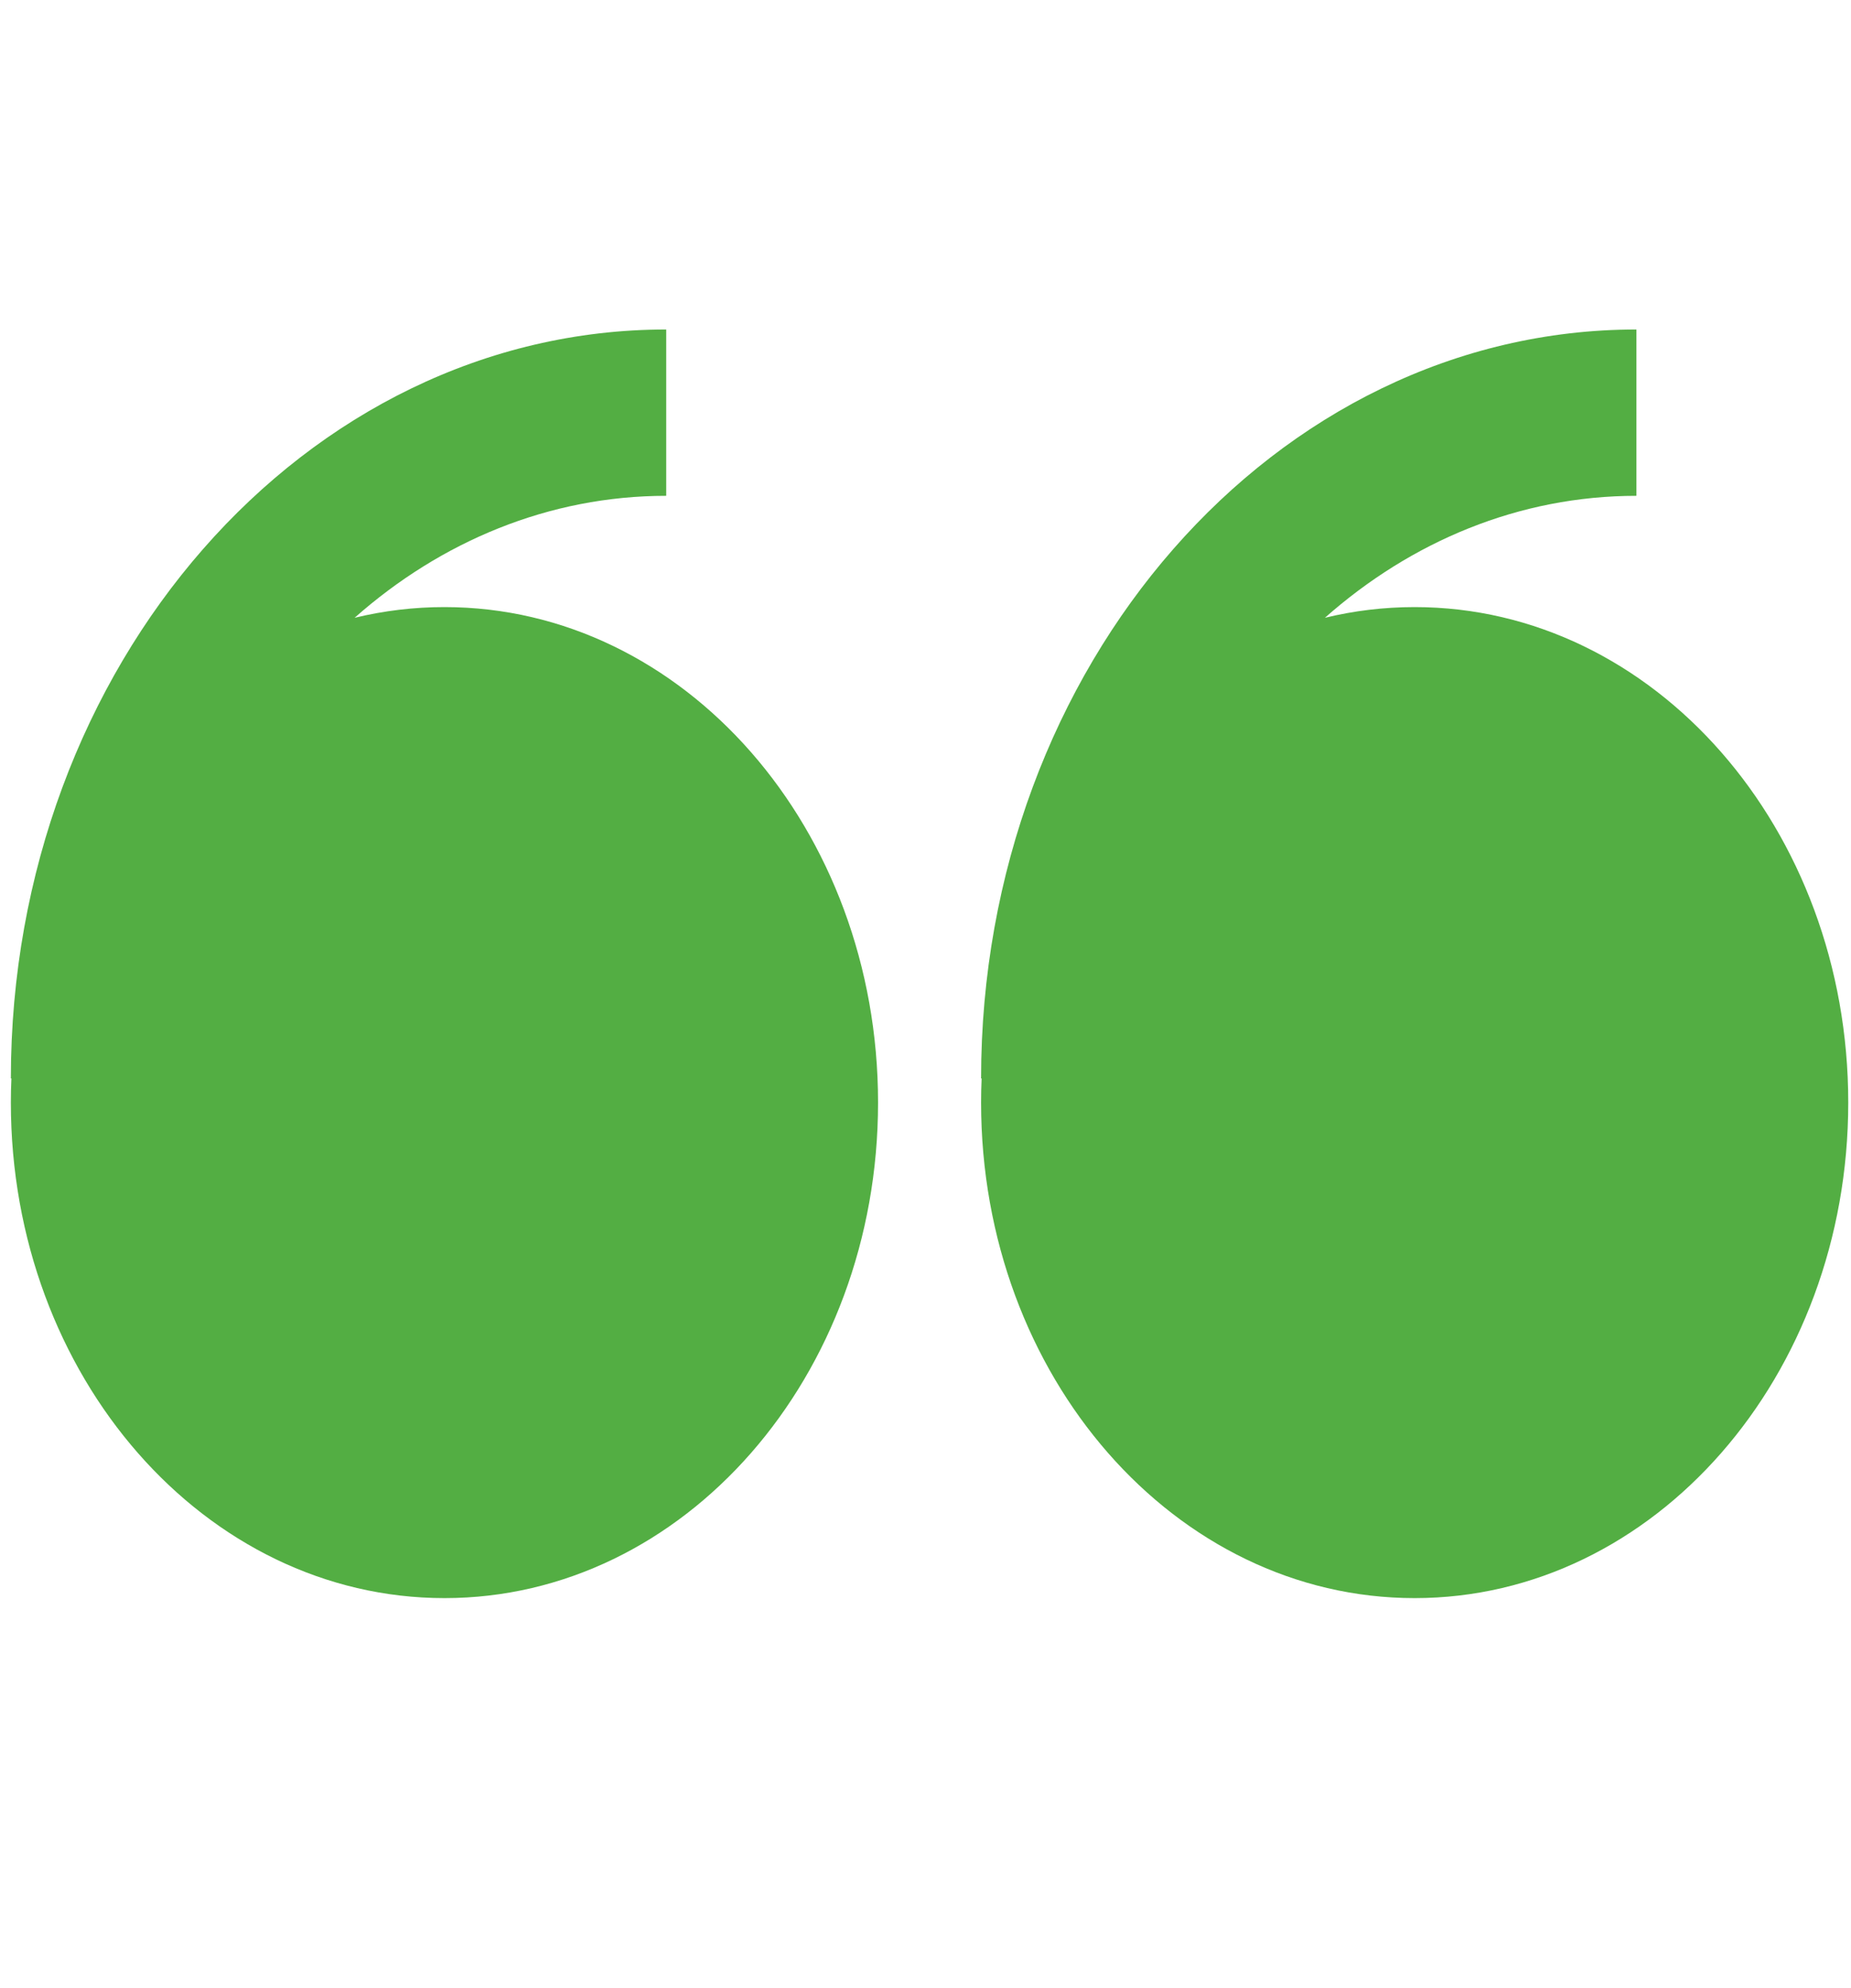 <svg width="68" height="73" viewBox="0 0 68 73" fill="none" xmlns="http://www.w3.org/2000/svg">
<path fill-rule="evenodd" clip-rule="evenodd" d="M13.027 22.687C14.111 22.425 15.219 22.293 16.329 22.294C25.127 22.294 32.257 30.442 32.257 40.489C32.257 50.539 25.127 58.687 16.329 58.687C7.532 58.687 0.399 50.542 0.399 40.489C0.399 40.195 0.405 39.898 0.419 39.604H0.399C0.399 24.439 11.199 12.1 24.474 12.1V18.208C20.169 18.208 16.197 19.882 13.027 22.687ZM48.673 22.687C49.736 22.429 50.839 22.294 51.969 22.294C60.767 22.294 67.899 30.442 67.899 40.489C67.899 50.539 60.767 58.687 51.969 58.687C43.172 58.687 36.042 50.542 36.042 40.489C36.042 40.195 36.048 39.898 36.062 39.604H36.042C36.042 24.439 46.842 12.1 60.117 12.1V18.208C55.809 18.208 51.843 19.882 48.673 22.687Z" fill="#53AE43"/>
</svg>
